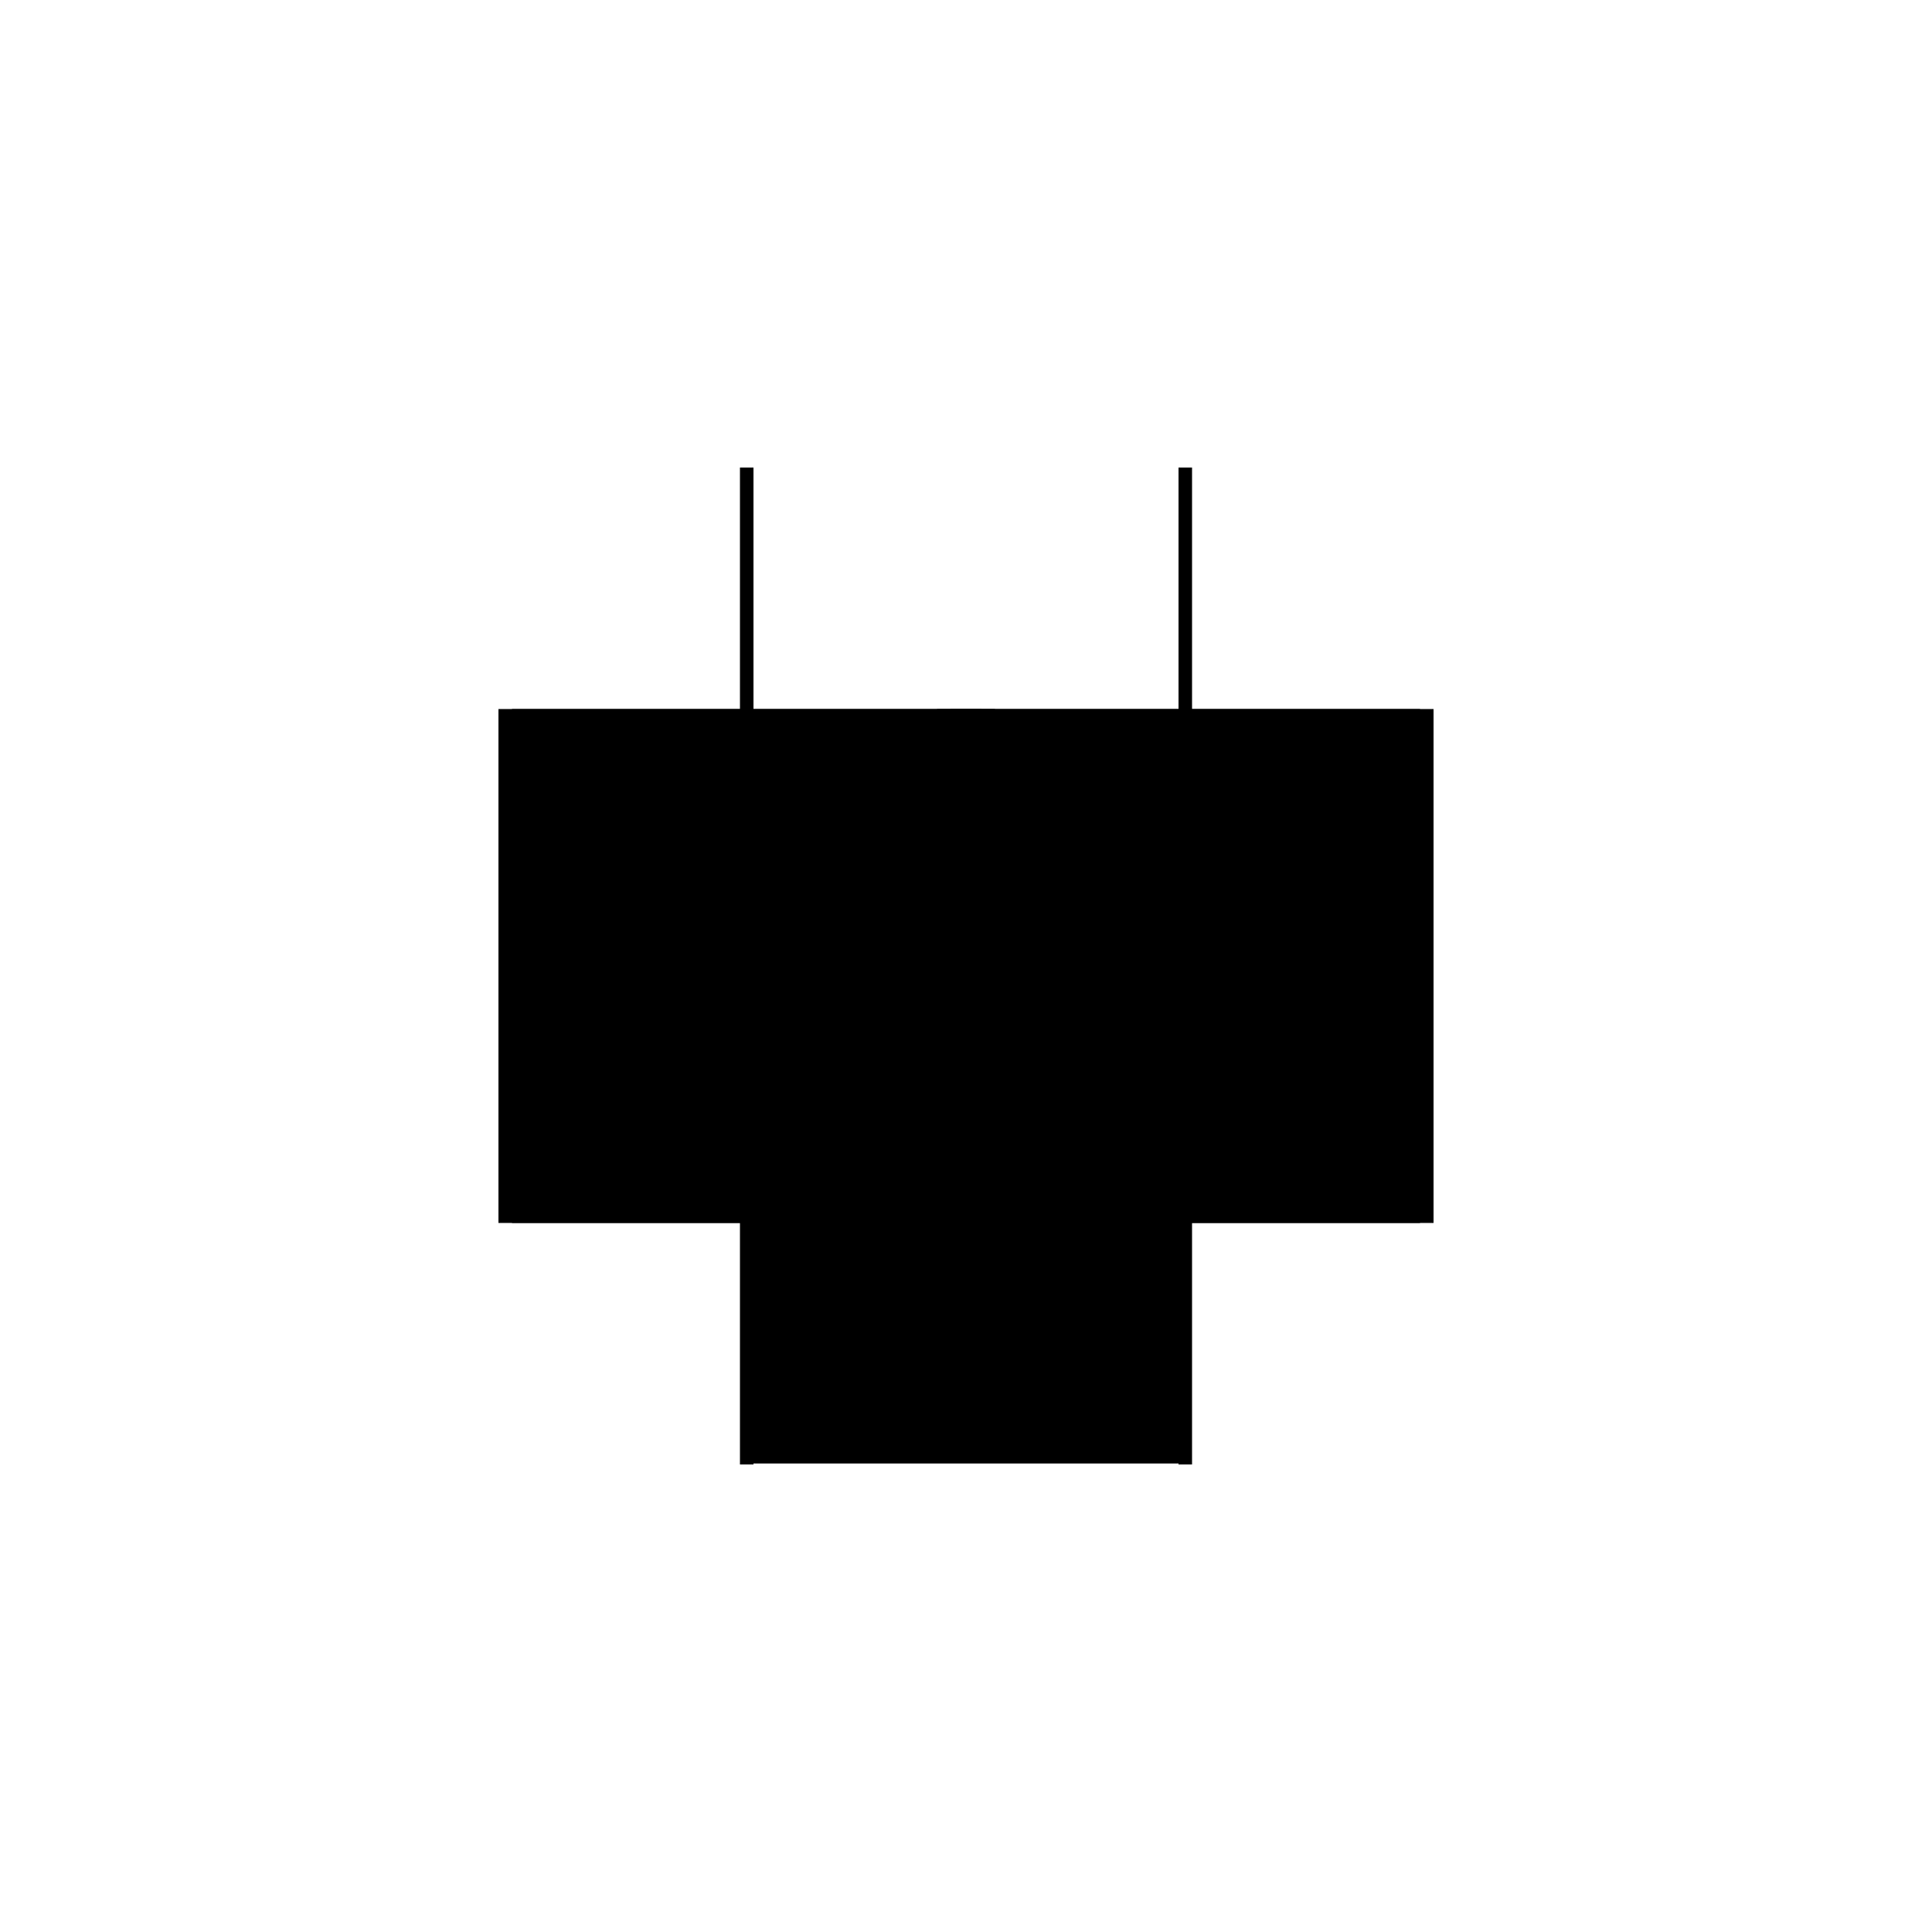 <?xml version="1.0" encoding="utf-8" ?>
<svg xmlns="http://www.w3.org/2000/svg" xmlns:ev="http://www.w3.org/2001/xml-events" xmlns:xlink="http://www.w3.org/1999/xlink" baseProfile="full" height="100%" version="1.1" viewBox="-1,-1,2,2" width="100%">
  <defs>
    <style type="text/css"><![CDATA[.vectorEffectClass {vector-effect: non-scaling-stroke;}]]></style>
  </defs>
  <line class="vectorEffectClass" fill="none" stroke="black" stroke-width="0.5" x1="-0.234" x2="-0.234" y1="0.266" y2="-0.266"/>
  <line class="vectorEffectClass" fill="none" stroke="black" stroke-width="0.5" x1="0.234" x2="0.234" y1="0.266" y2="-0.266"/>
  <line class="vectorEffectClass" fill="none" stroke="black" stroke-width="0.5" x1="-0.22" x2="-0.22" y1="0.251" y2="-0.266"/>
  <line class="vectorEffectClass" fill="none" stroke="black" stroke-width="0.5" x1="0.22" x2="0.22" y1="0.251" y2="-0.266"/>
  <line class="vectorEffectClass" fill="none" stroke="black" stroke-width="0.5" x1="-0.22" x2="0.22" y1="0.265" y2="0.265"/>
  <line class="vectorEffectClass" fill="none" stroke="black" stroke-width="0.5" x1="-0.22" x2="0.22" y1="0.251" y2="0.251"/>
  <line class="vectorEffectClass" fill="none" stroke="black" stroke-width="0.5" x1="-0.22" x2="-0.22" y1="0.265" y2="0.251"/>
  <line class="vectorEffectClass" fill="none" stroke="black" stroke-width="0.5" x1="-0.234" x2="-0.22" y1="0.266" y2="0.266"/>
  <line class="vectorEffectClass" fill="none" stroke="black" stroke-width="0.5" x1="-0.234" x2="-0.22" y1="-0.266" y2="-0.266"/>
  <line class="vectorEffectClass" fill="none" stroke="black" stroke-width="0.5" x1="0.22" x2="0.22" y1="0.265" y2="0.251"/>
  <line class="vectorEffectClass" fill="none" stroke="black" stroke-width="0.5" x1="0.22" x2="0.234" y1="0.266" y2="0.266"/>
  <line class="vectorEffectClass" fill="none" stroke="black" stroke-width="0.5" x1="0.22" x2="0.234" y1="-0.266" y2="-0.266"/>
  <line class="vectorEffectClass" fill="none" stroke="black" stroke-width="0.5" x1="-0.22" x2="-0.22" y1="0.266" y2="0.265"/>
  <line class="vectorEffectClass" fill="none" stroke="black" stroke-width="0.5" x1="0.22" x2="0.22" y1="0.266" y2="0.265"/>
</svg>
